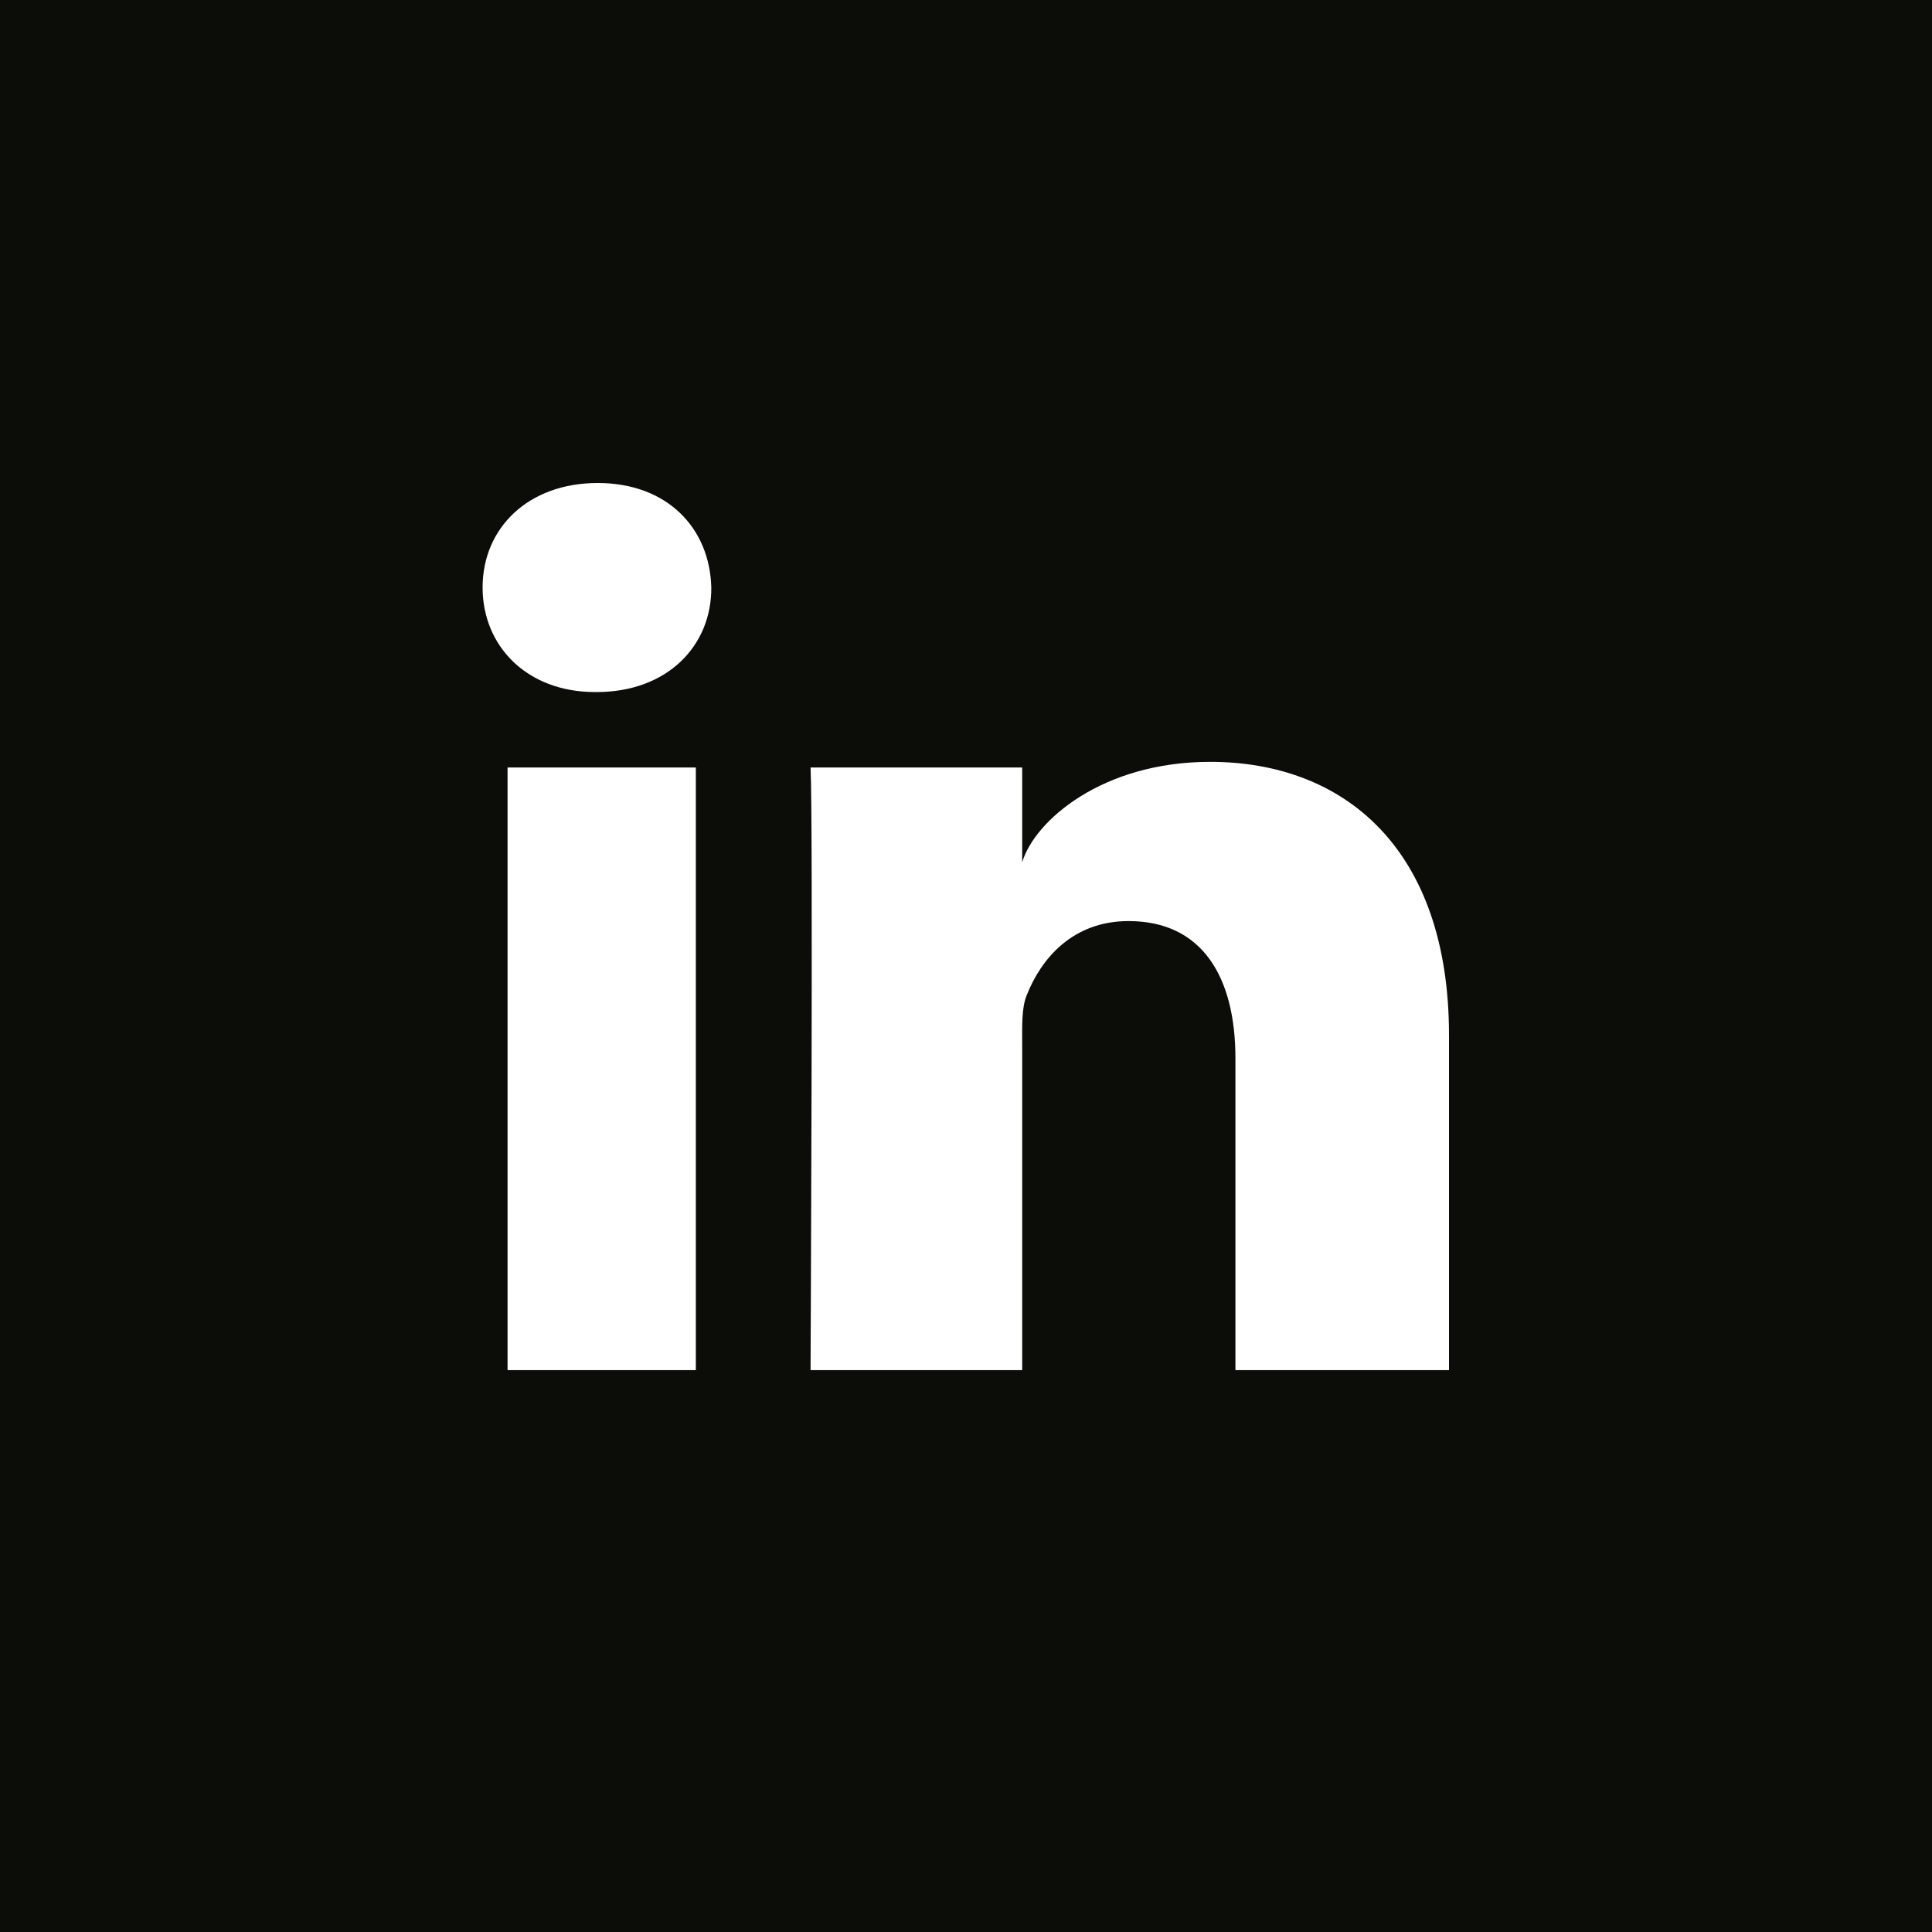 <svg width="24" height="24" viewBox="0 0 24 24" fill="none" xmlns="http://www.w3.org/2000/svg">
<g clip-path="url(#clip0_955_1299)">
<path d="M0 0V24H24V0H0ZM8.644 17.02H6.305V9.534H8.644V17.02ZM7.411 8.597H7.392C6.544 8.597 5.995 8.025 5.995 7.298C5.995 6.558 6.562 6 7.425 6C8.287 6 8.817 6.558 8.836 7.298C8.841 8.02 8.292 8.597 7.411 8.597ZM18 17.02H15.347V13.148C15.347 12.136 14.934 11.442 14.02 11.442C13.322 11.442 12.933 11.911 12.755 12.361C12.689 12.52 12.698 12.745 12.698 12.975V17.02H10.069C10.069 17.02 10.102 10.158 10.069 9.534H12.698V10.711C12.853 10.195 13.692 9.464 15.033 9.464C16.697 9.464 18 10.542 18 12.858V17.02Z" fill="#0C0D09"/>
</g>
<defs>
<clipPath id="clip0_955_1299">
<rect width="24" height="24" fill="white"/>
</clipPath>
</defs>
</svg>
